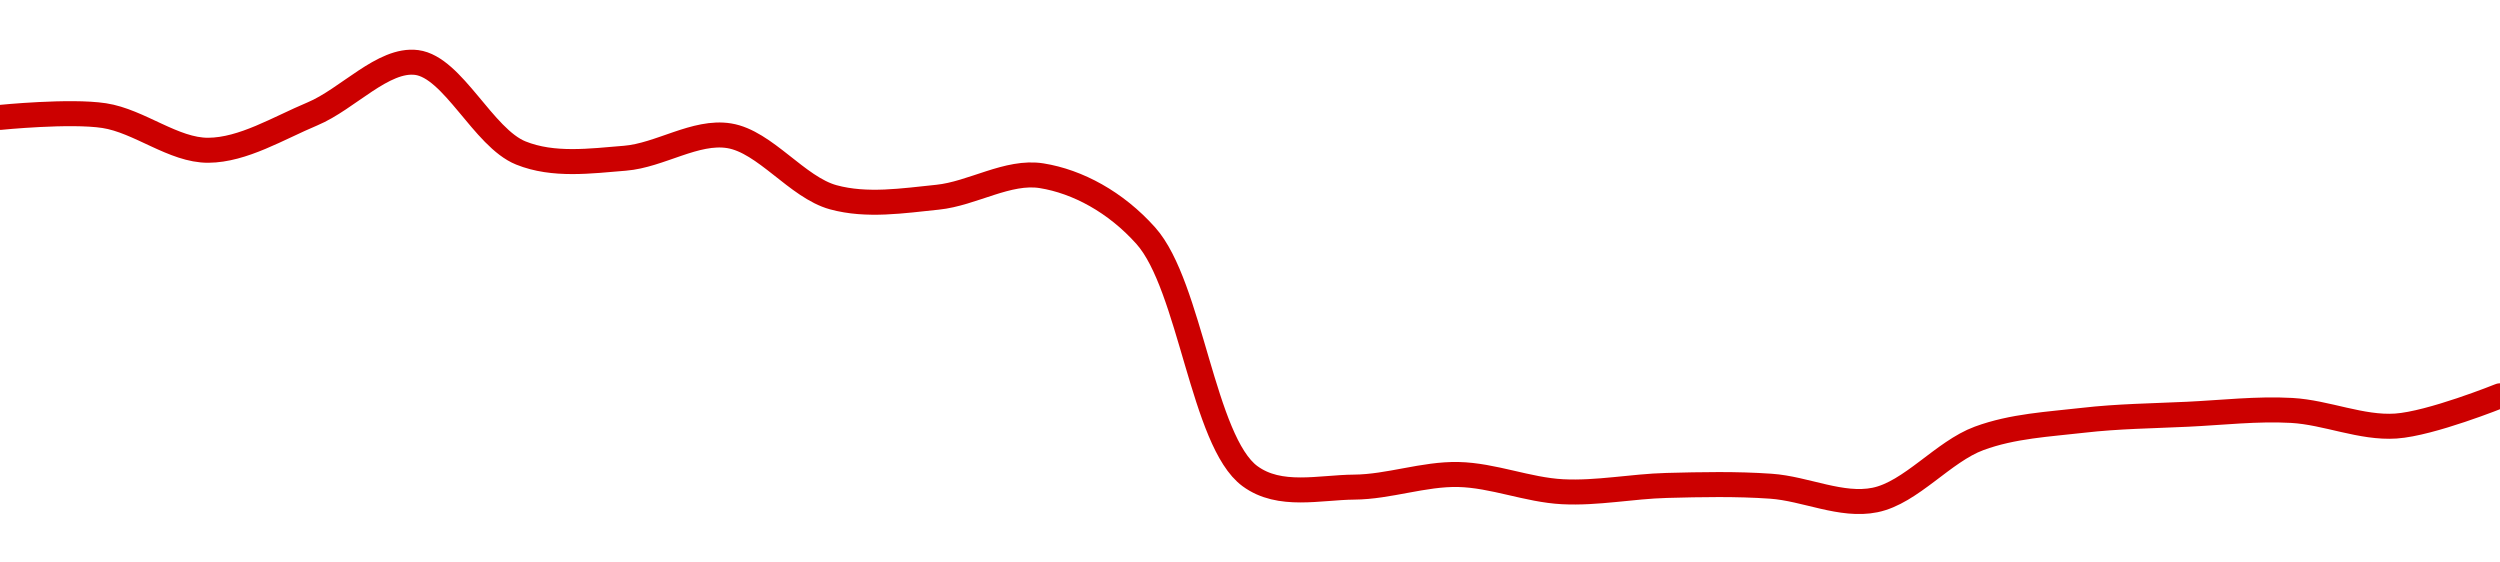 <!-- series1d: [2612.22,2613.12,2595.82,2613.99,2639.63,2594.46,2591.85,2603.06,2572.35,2572.38,2583.1,2553.15,2433.15,2427.68,2433.98,2425.38,2428.52,2428.13,2421.25,2452.02,2461.05,2464.05,2465.96,2458.16,2473.26] -->

<svg width="200" height="45" viewBox="0 0 200 45" xmlns="http://www.w3.org/2000/svg">
  <defs>
    <linearGradient id="grad-area" x1="0" y1="0" x2="0" y2="1">
      <stop offset="0%" stop-color="rgba(255,82,82,.2)" />
      <stop offset="100%" stop-color="rgba(0,0,0,0)" />
    </linearGradient>
  </defs>

  <path d="M0,9.393C0,9.393,5.591,8.829,8.333,9.249C11.148,9.68,13.892,12.042,16.667,12.021C19.448,12.001,22.257,10.26,25,9.109C27.814,7.929,30.665,4.655,33.333,5C36.241,5.376,38.666,11.031,41.667,12.239C44.276,13.29,47.237,12.882,50,12.658C52.793,12.431,55.638,10.425,58.333,10.861C61.205,11.326,63.777,14.994,66.667,15.783C69.348,16.515,72.237,16.061,75,15.778C77.792,15.493,80.636,13.626,83.333,14.06C86.201,14.522,89.251,16.153,91.667,18.86C95.233,22.857,96.232,35.326,100,38.093C102.382,39.842,105.557,38.991,108.333,38.969C111.112,38.948,113.893,37.9,116.667,37.96C119.449,38.02,122.214,39.194,125,39.338C127.77,39.482,130.554,38.908,133.333,38.835C136.11,38.761,138.895,38.704,141.667,38.897C144.45,39.091,147.314,40.548,150,40C152.883,39.411,155.455,36.129,158.333,35.068C161.023,34.077,163.88,33.943,166.667,33.621C169.435,33.302,172.222,33.272,175,33.14C177.777,33.009,180.563,32.679,183.333,32.834C186.118,32.991,188.909,34.269,191.667,34.084C194.465,33.897,200,31.664,200,31.664"
        fill="none"
        stroke="#CC0000"
        stroke-width="2"
        stroke-linejoin="round"
        stroke-linecap="round"
        />
</svg>